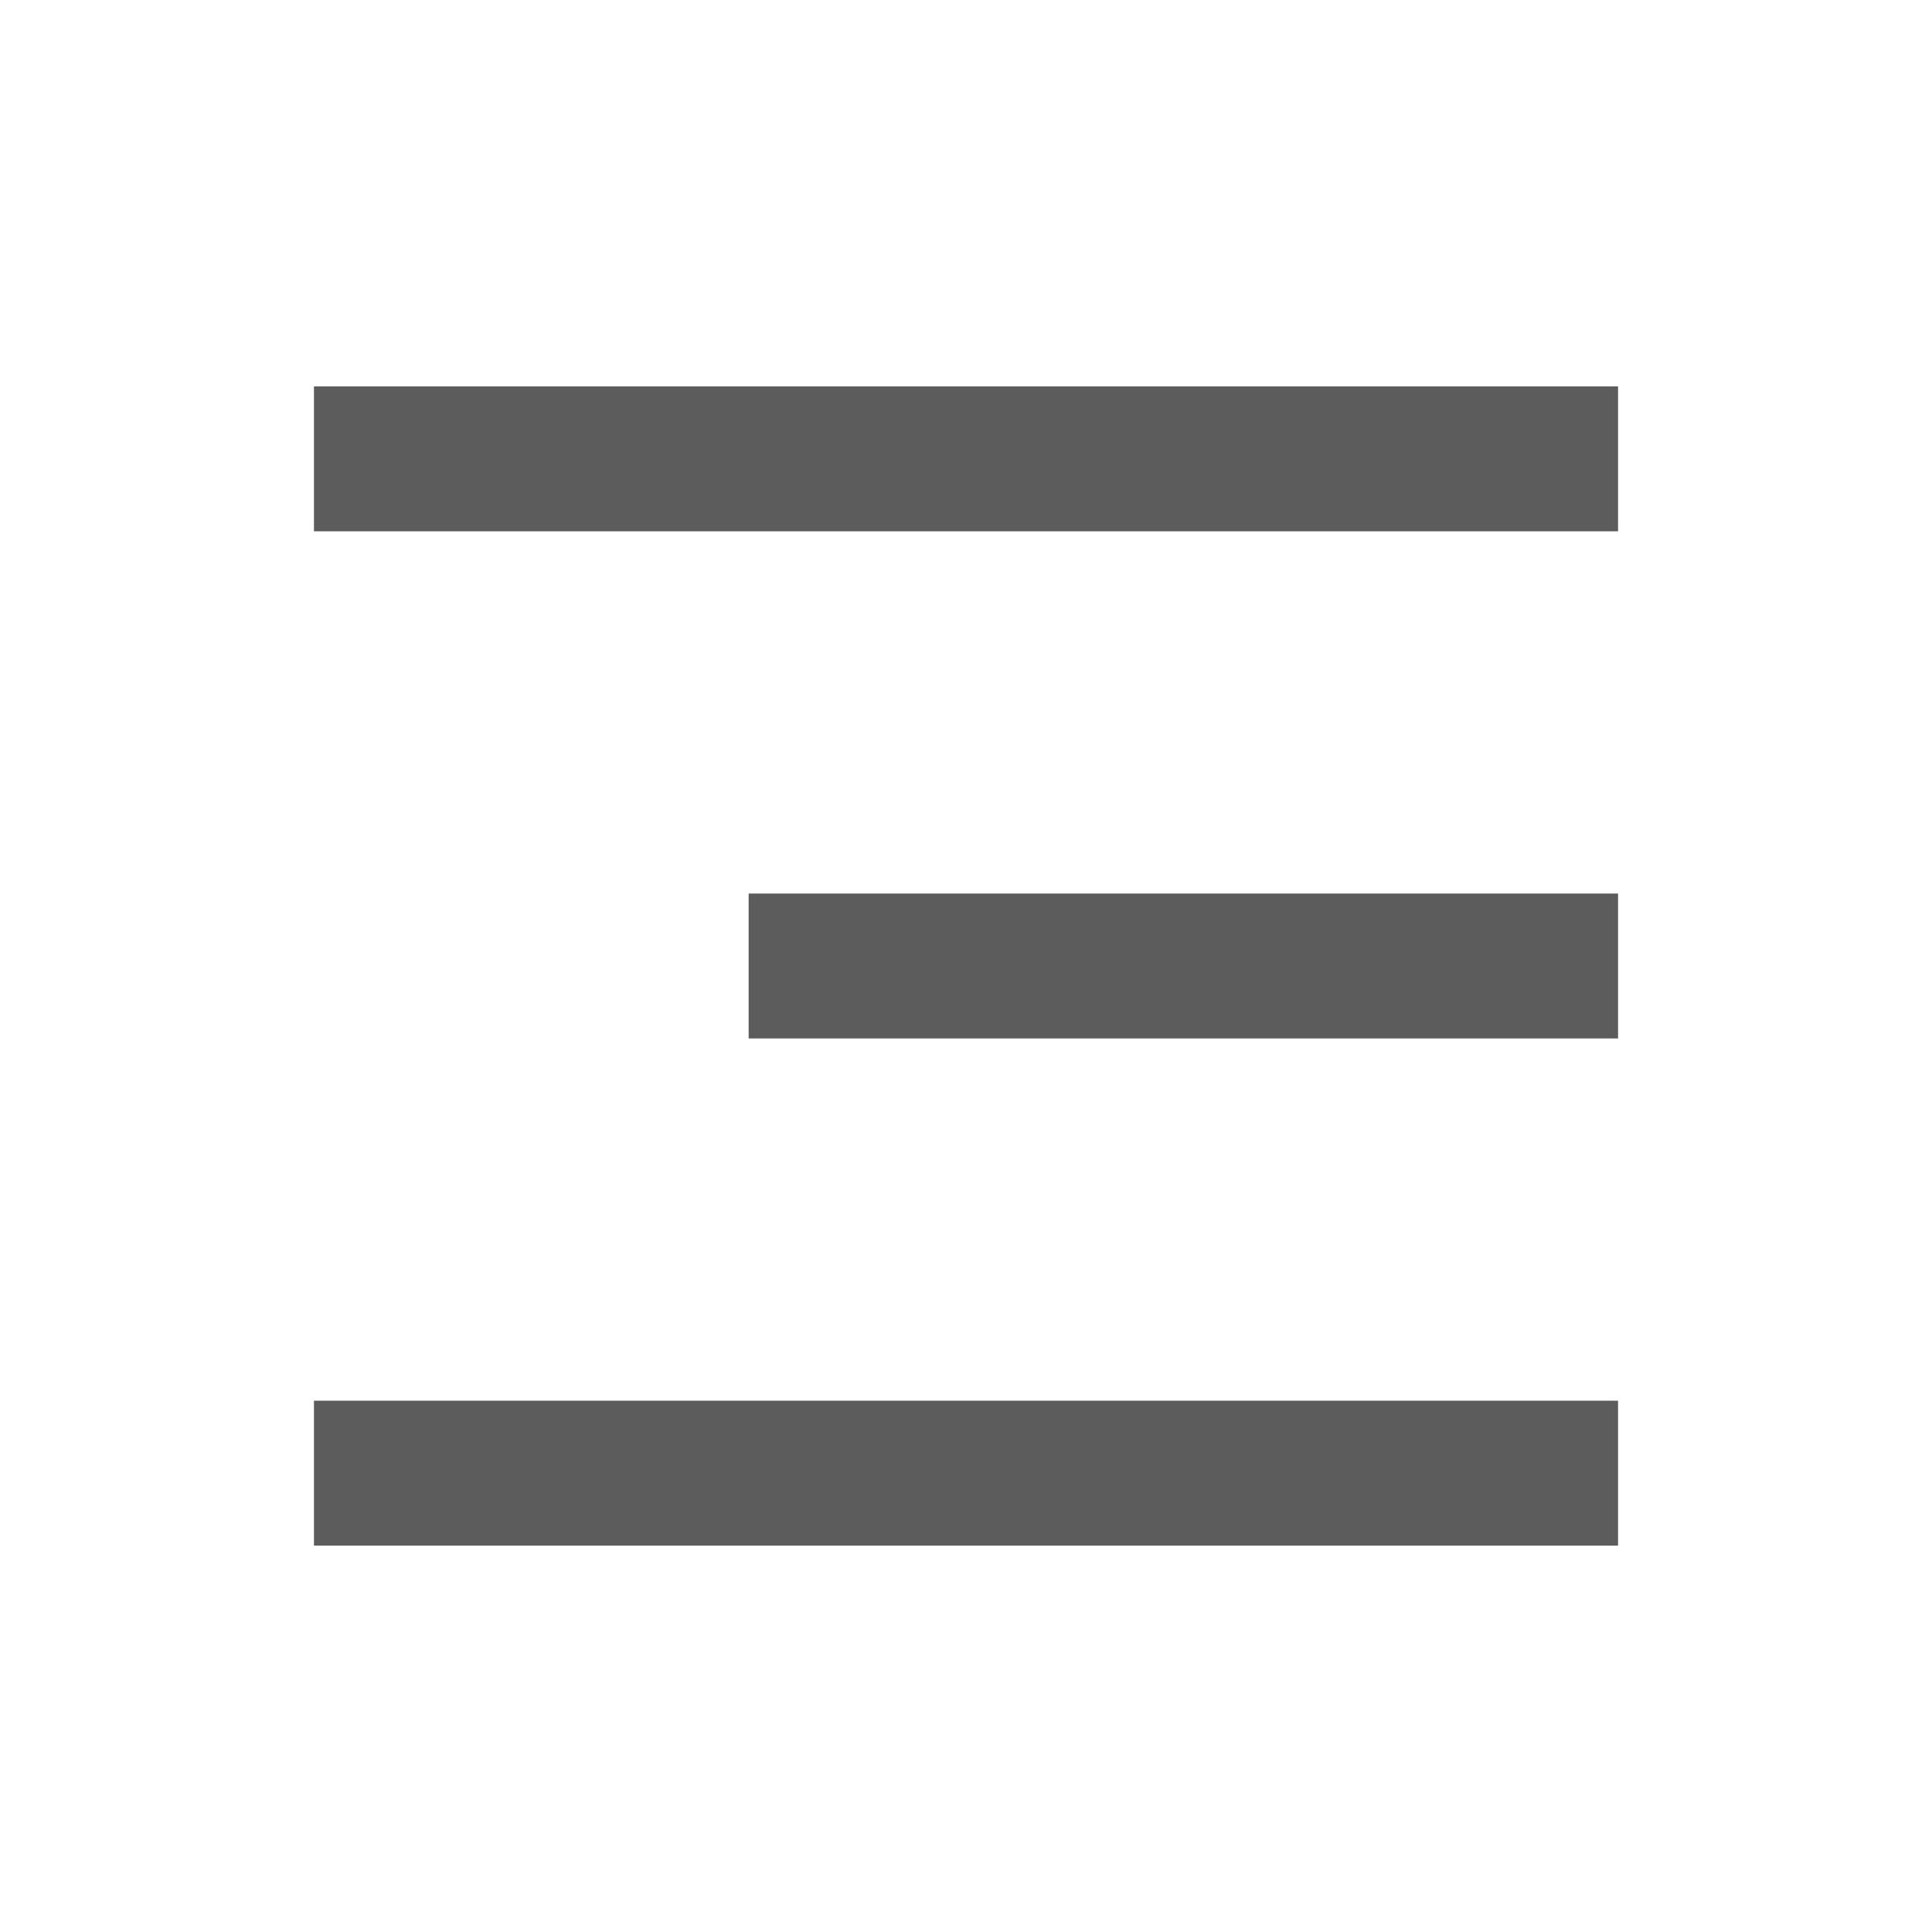 <svg width="24" height="24" viewBox="0 0 24 24" fill="none" xmlns="http://www.w3.org/2000/svg">
<path d="M3.9 4.8H20.1V6.6H3.9V4.8ZM9.3 11.1H20.1V12.9H9.3V11.1ZM3.9 17.4H20.1V19.2H3.9V17.4Z" fill="#5C5C5C"/>
</svg>
